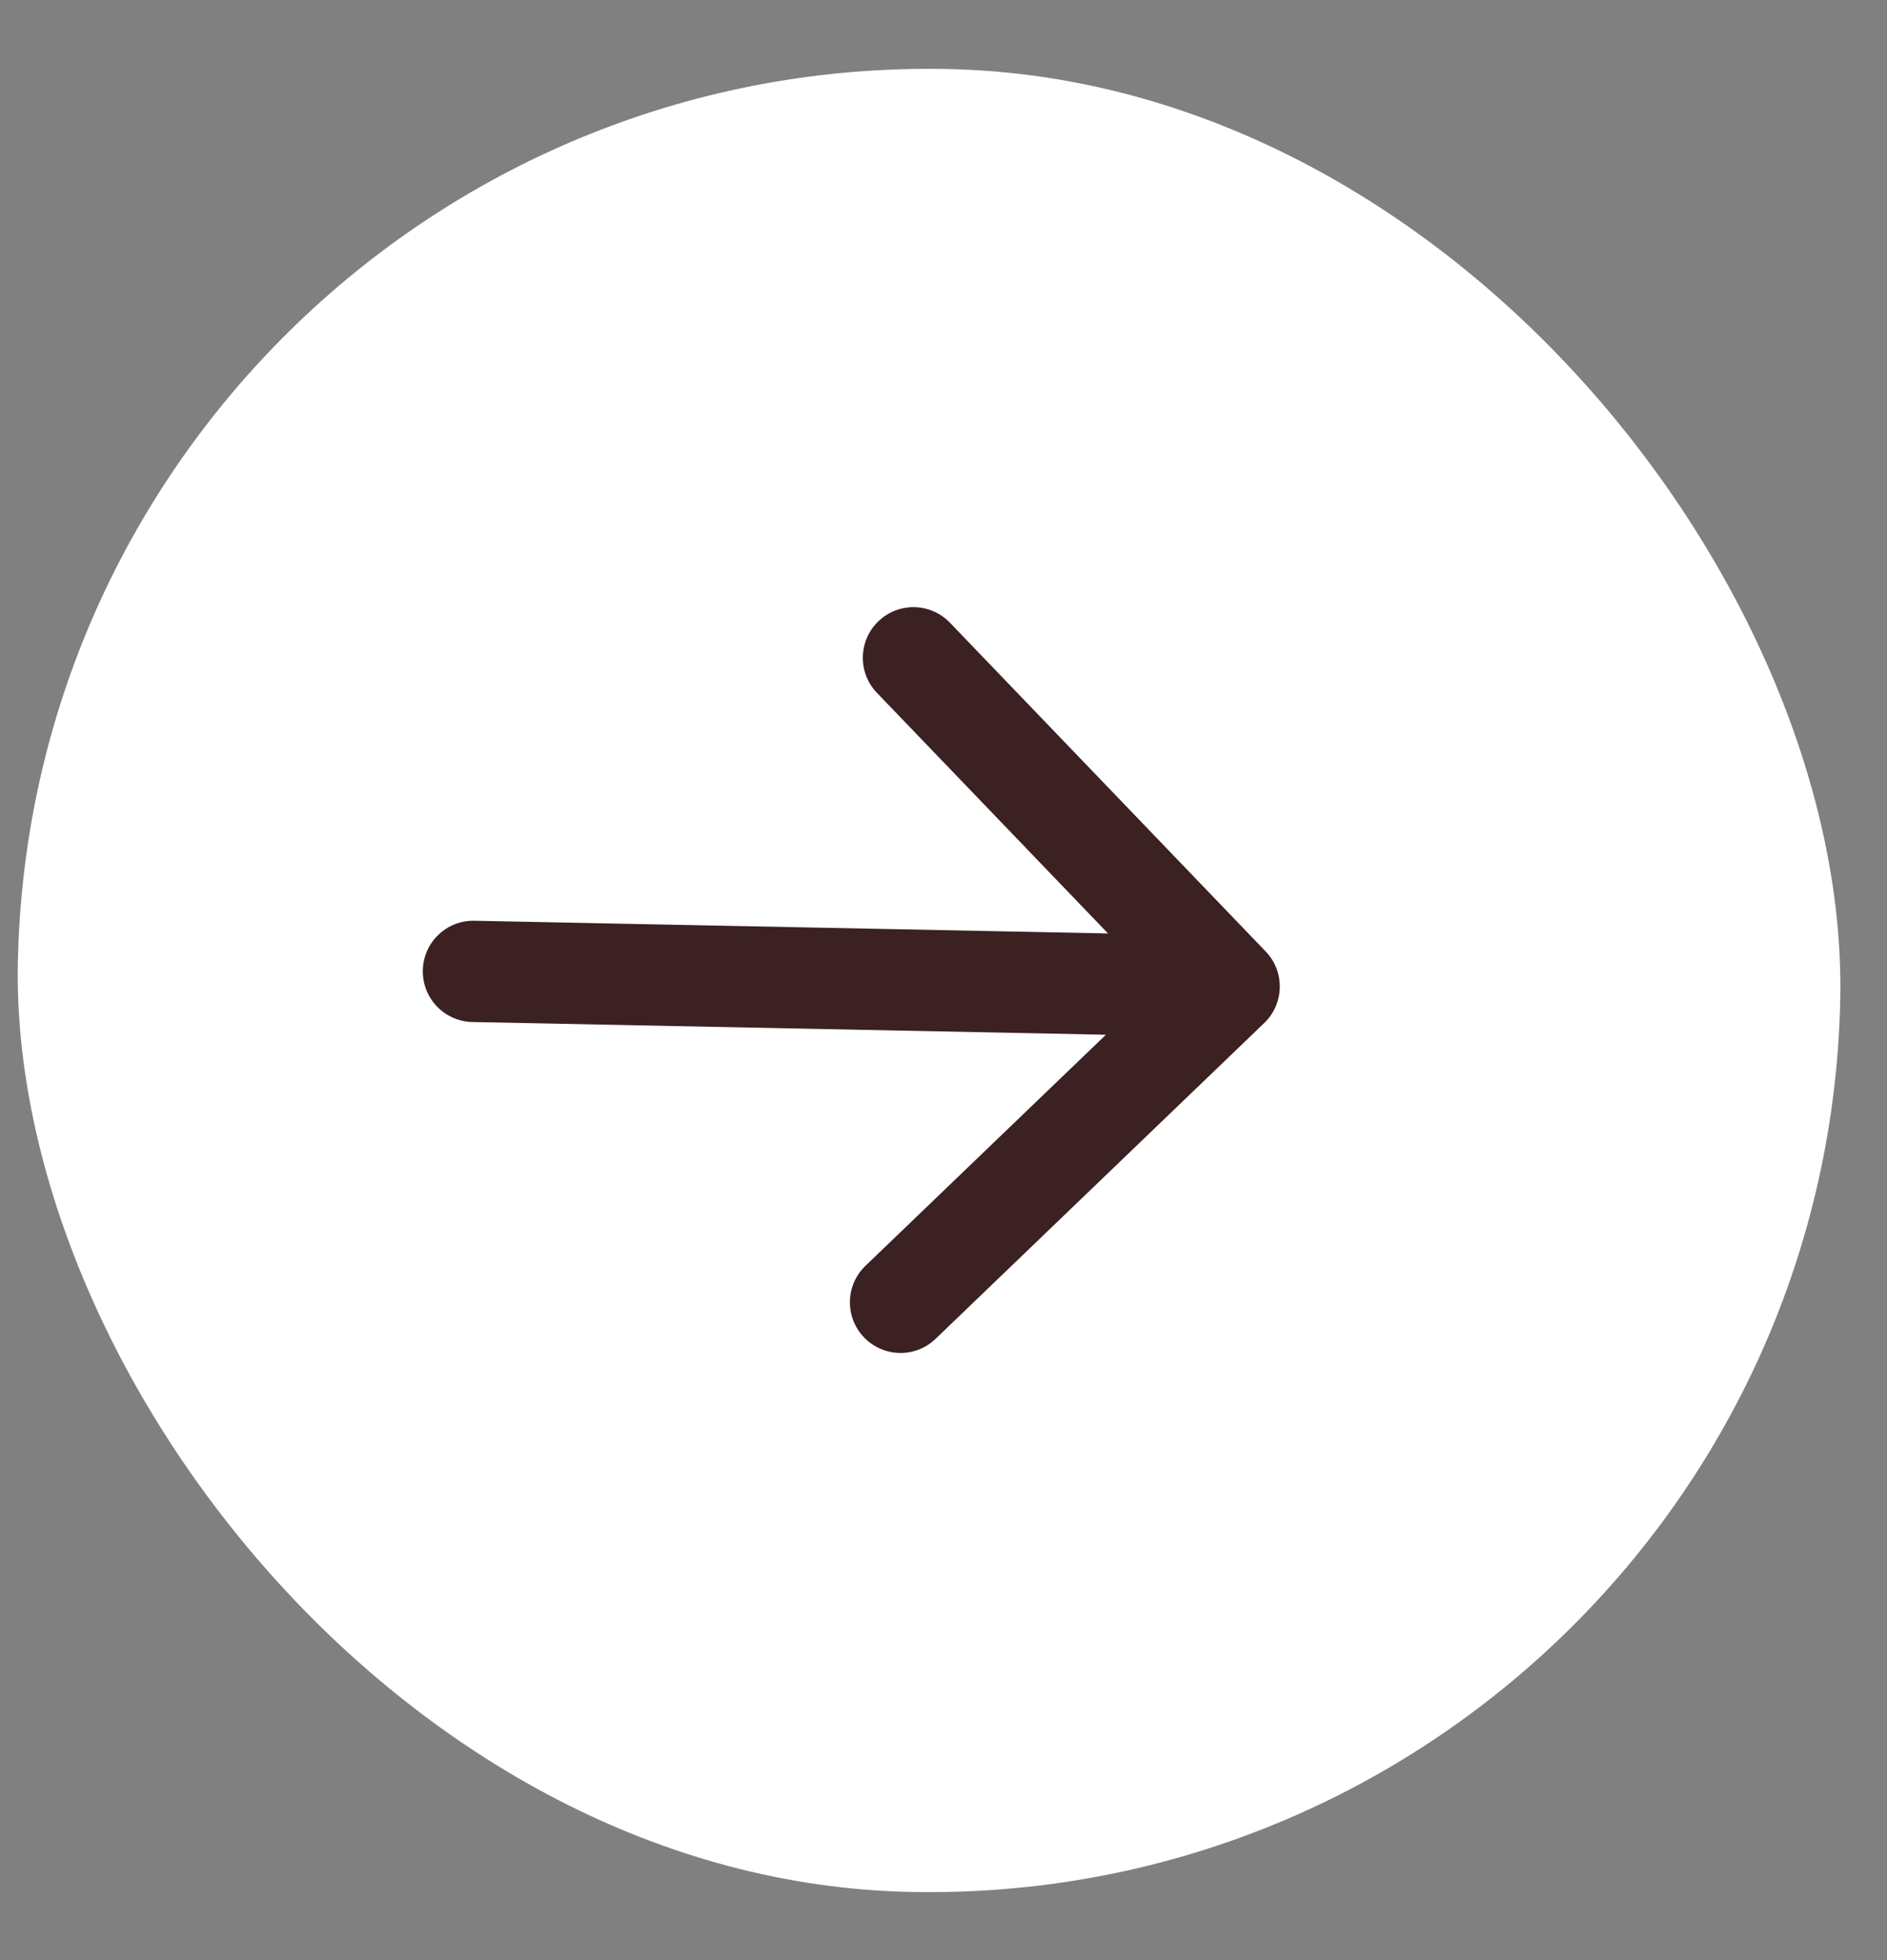 <?xml version="1.0" encoding="utf-8"?>
<svg xmlns="http://www.w3.org/2000/svg" fill="none" height="100%" overflow="visible" preserveAspectRatio="none" style="display: block;" viewBox="0 0 26 27" width="100%">
<rect x="0" y="0" width="26" height="27" fill="#808080" stroke="none"/>
<g id="Arrow Container">
<g id="Arrow Container_2">
<g id="Arrow Container_3">
<g id="Arrow">
<rect fill="white" height="25.115" rx="12.557" transform="rotate(1.149 0.498 0.699)" width="25.115" x="0.498" y="0.699"/>
<path d="M6.537 12.683C6.152 12.675 5.833 12.981 5.826 13.366C5.818 13.751 6.124 14.07 6.509 14.078L6.523 13.38L6.537 12.683ZM17.419 14.092C17.697 13.825 17.706 13.383 17.439 13.106L13.089 8.578C12.822 8.3 12.381 8.291 12.103 8.558C11.825 8.825 11.816 9.267 12.083 9.544L15.95 13.569L11.925 17.436C11.647 17.703 11.638 18.144 11.905 18.422C12.172 18.7 12.614 18.709 12.891 18.442L17.419 14.092ZM6.523 13.38L6.509 14.078L16.922 14.287L16.936 13.589L16.95 12.892L6.537 12.683L6.523 13.38Z" fill="#3B2122" id="Arrow 1"/>
</g>
</g>
</g>
</g>
</svg>